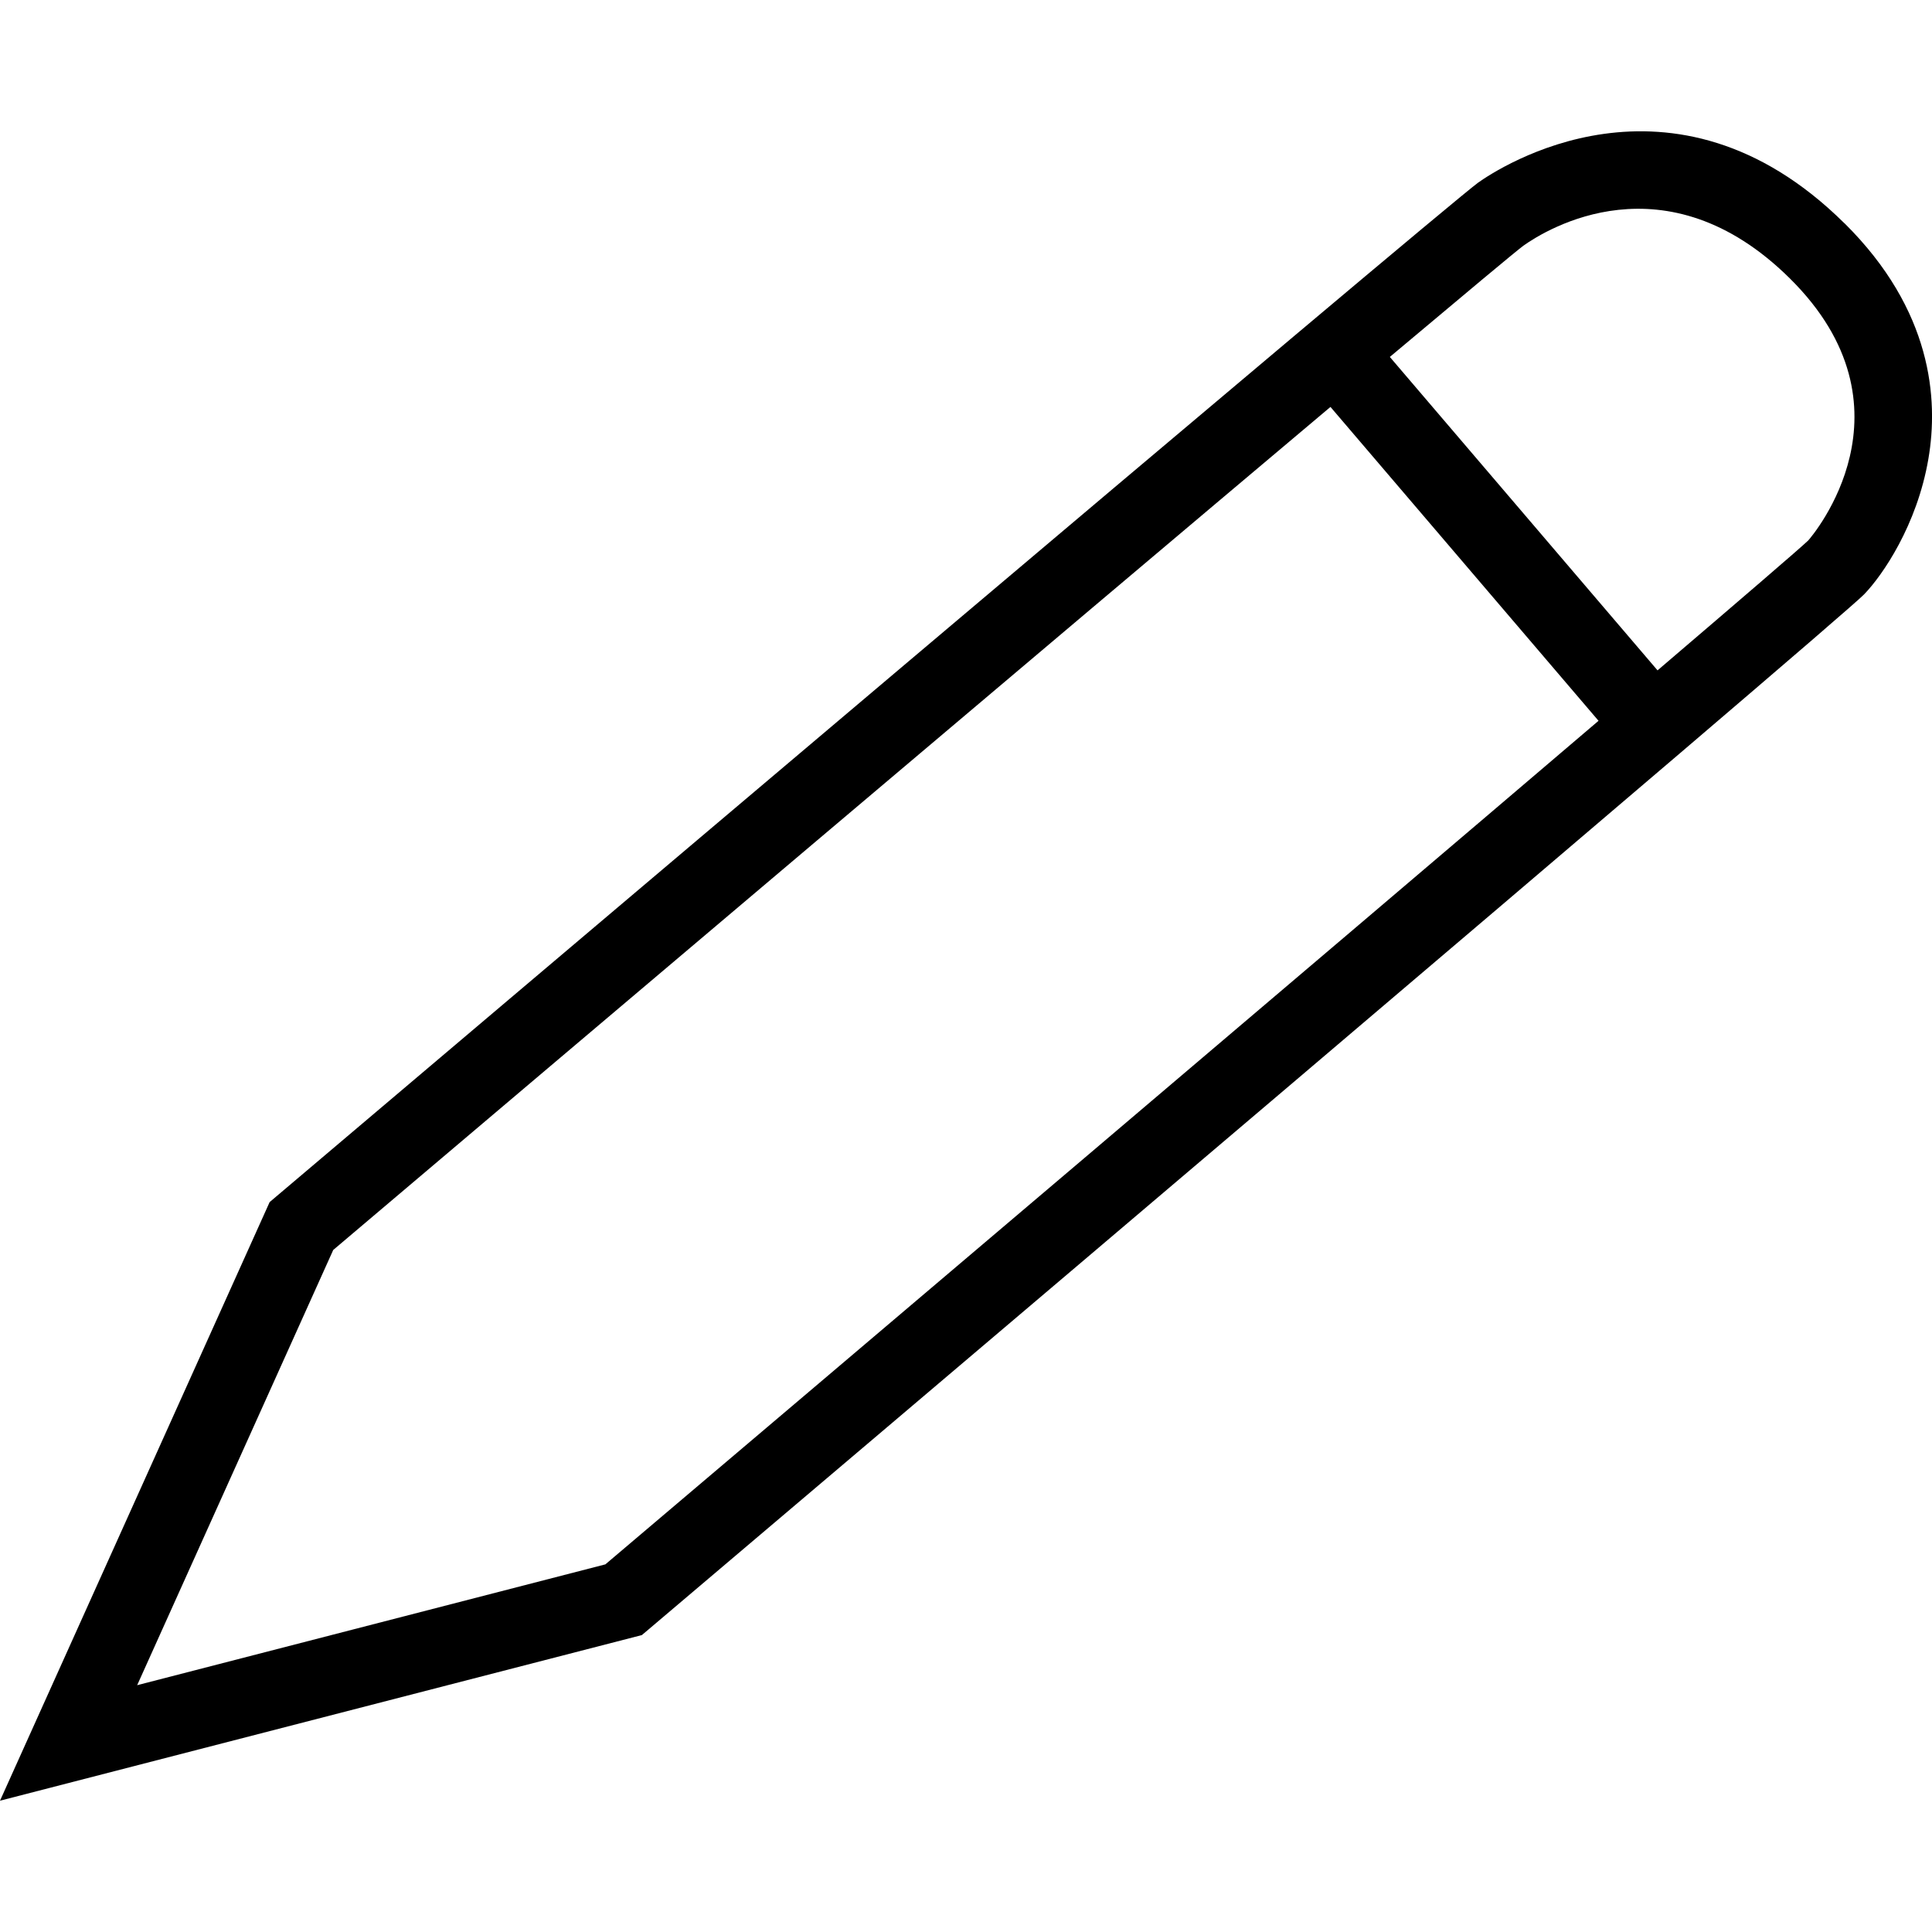 <?xml version="1.0" encoding="UTF-8"?><svg id="uuid-695d370f-305e-494c-be36-df162611e14d" xmlns="http://www.w3.org/2000/svg" width="48" height="48" viewBox="0 0 48 48"><path d="m45.823,5.546c-4.277-4.232-8.616-1.352-9.097-1.01-.828.594-26.888,22.67-29.861,25.189l-.166.141L0,44.738l15.947-4.115.169-.143c3.022-2.561,29.542-25.037,30.196-25.712.461-.476,1.316-1.72,1.598-3.366.254-1.479.097-3.696-2.086-5.857ZM15.037,38.867l-11.629,3.001,4.871-10.813c5.798-4.912,17.99-15.232,24.776-20.945l6.66,7.798c-6.923,5.905-18.913,16.075-24.677,20.96Zm29.892-25.443c-.203.195-1.614,1.408-3.748,3.231l-6.651-7.787c1.89-1.588,3.127-2.621,3.317-2.763.568-.404,3.532-2.244,6.62.811,3.262,3.228.564,6.392.462,6.507Z"/></svg>